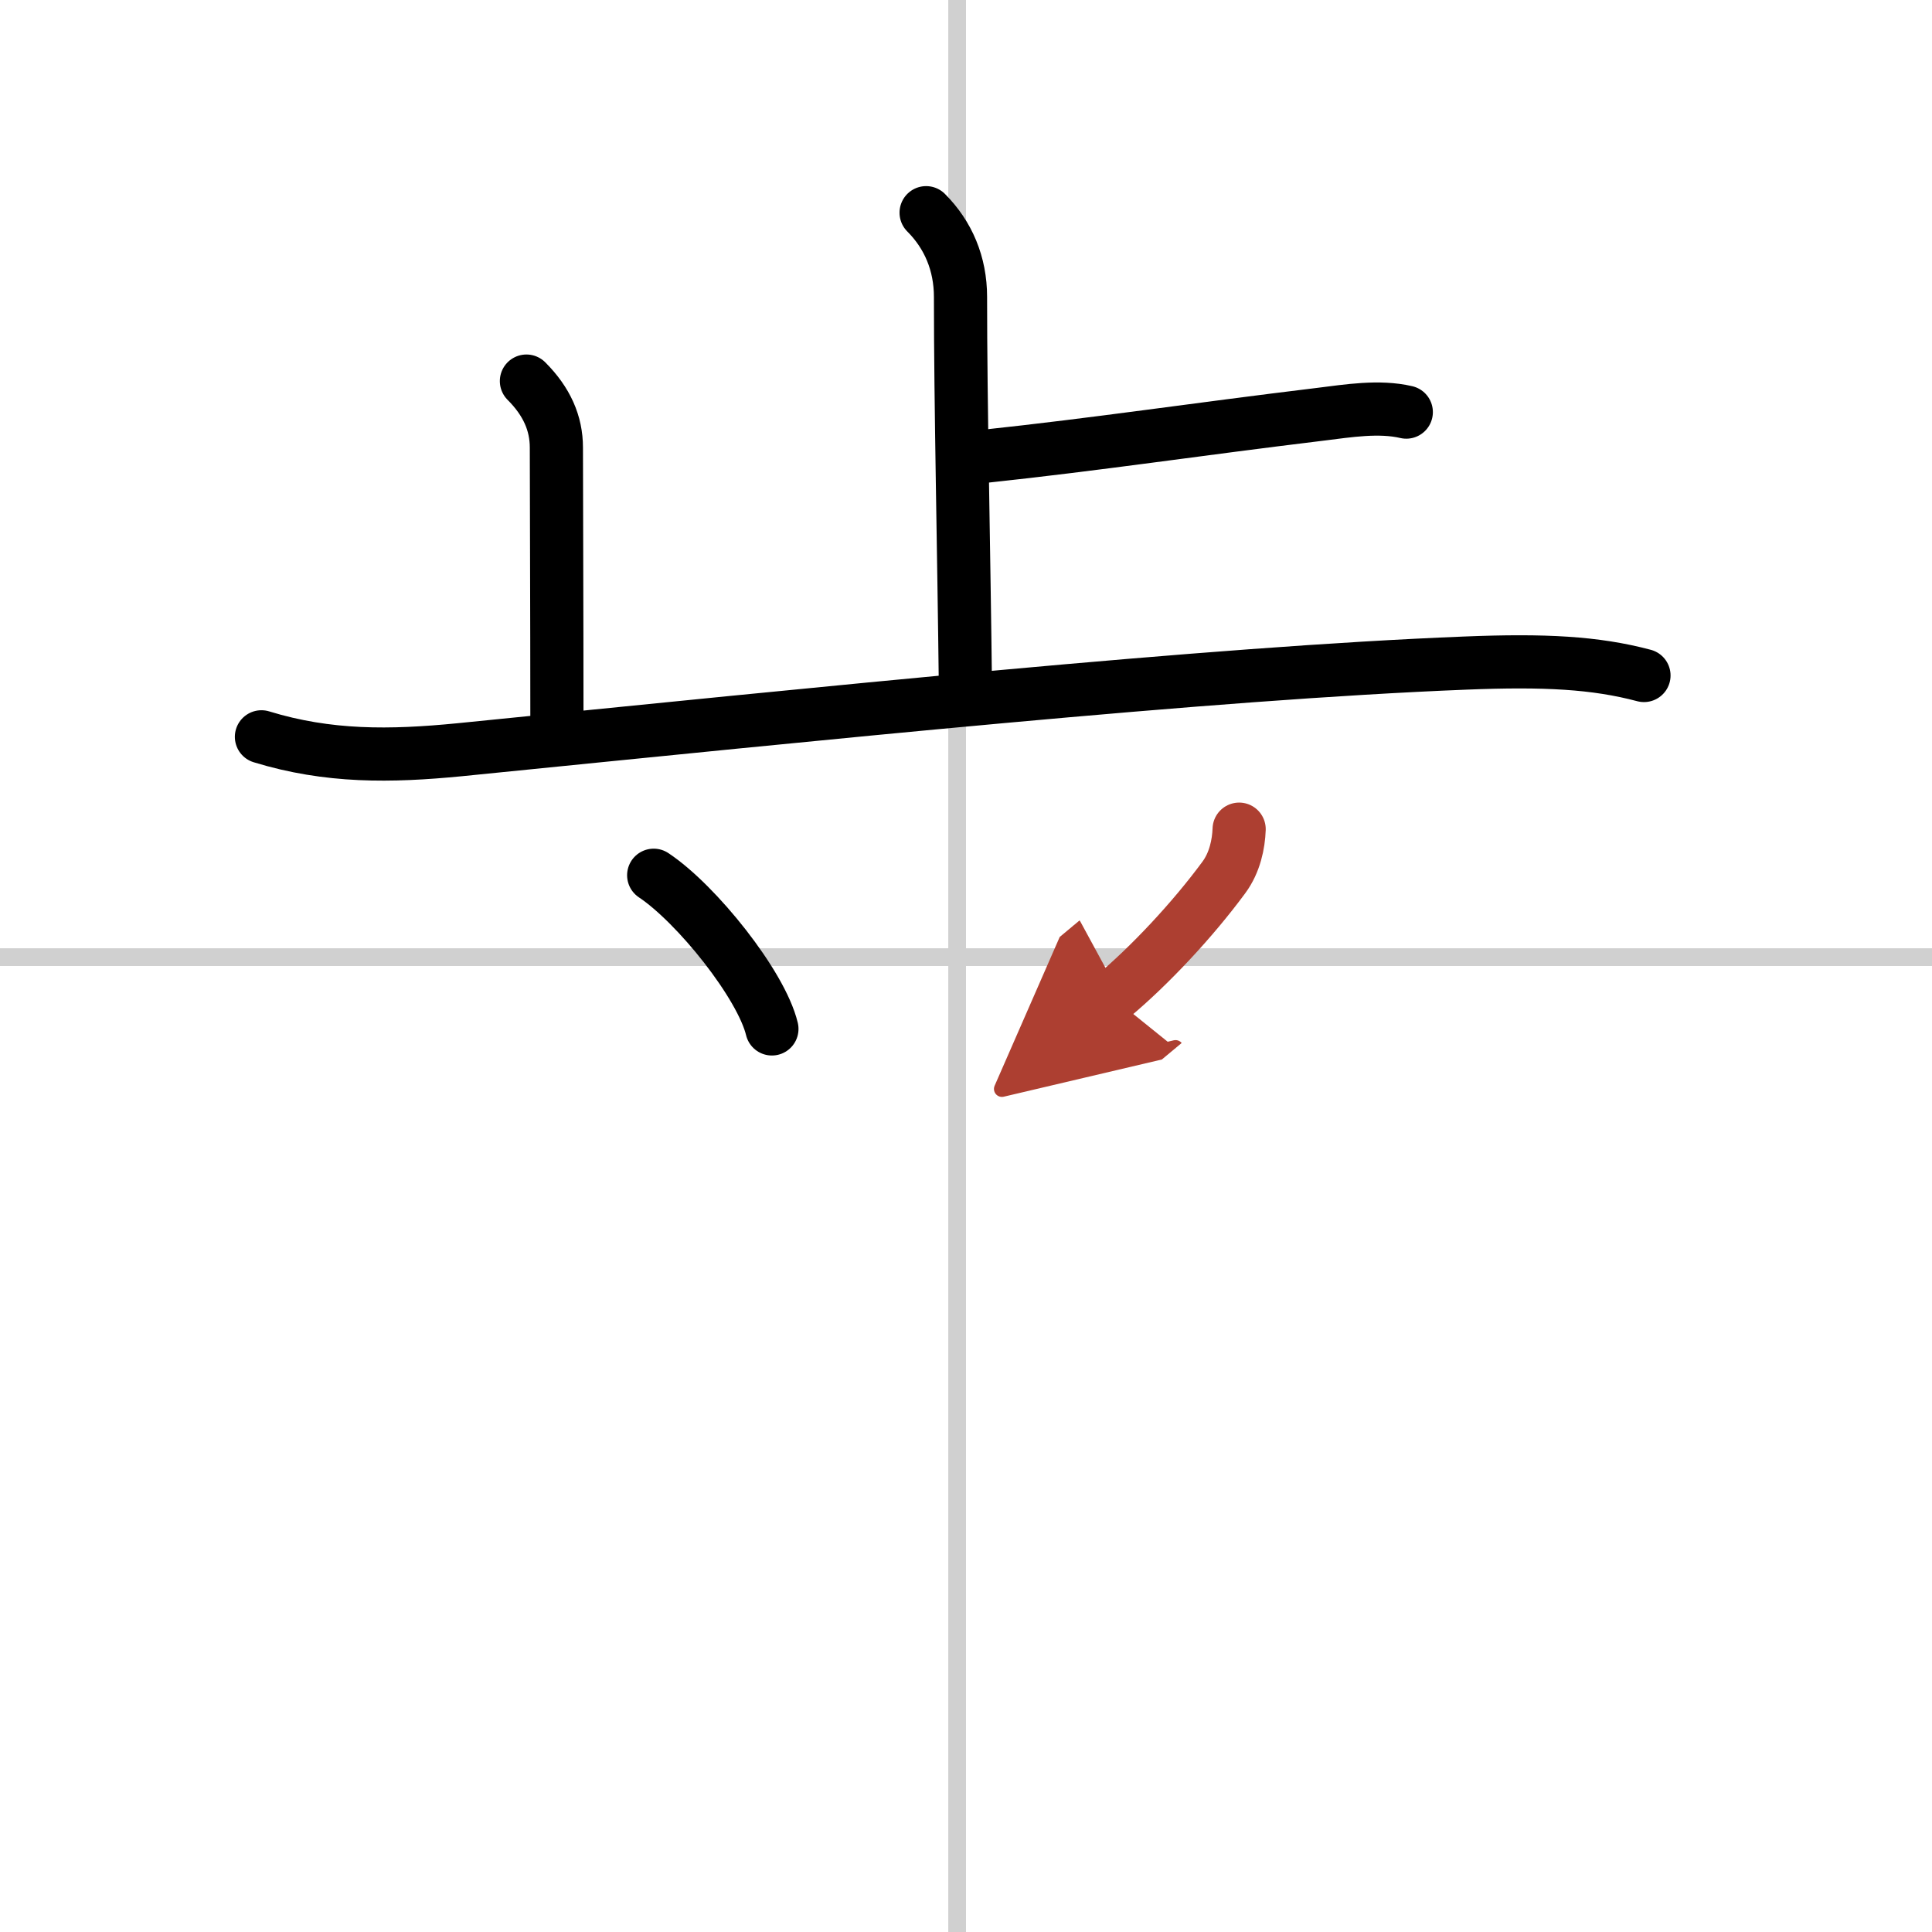 <svg width="400" height="400" viewBox="0 0 109 109" xmlns="http://www.w3.org/2000/svg"><defs><marker id="a" markerWidth="4" orient="auto" refX="1" refY="5" viewBox="0 0 10 10"><polyline points="0 0 10 5 0 10 1 5" fill="#ad3f31" stroke="#ad3f31"/></marker></defs><g fill="none" stroke="#000" stroke-linecap="round" stroke-linejoin="round" stroke-width="3"><rect width="100%" height="100%" fill="#fff" stroke="#fff"/><line x1="54" x2="54" y2="109" stroke="#d0d0d0" stroke-width="1"/><line x2="109" y1="54" y2="54" stroke="#d0d0d0" stroke-width="1"/><path d="m52.25 12c1.25 1.25 1.94 2.88 1.94 4.75 0 6.13 0.19 14.12 0.28 22.25"/><path d="m55.49 25.75c6.54-0.7 11.76-1.5 19.02-2.38 1.54-0.19 3.29-0.48 4.83-0.12"/><path d="m29.7 21.5c1.15 1.15 1.69 2.38 1.69 3.75 0 2.62 0.03 9.25 0.03 15.25"/><path d="m14.75 41.57c3.78 1.16 7.28 1.11 11.17 0.73 20.46-2.05 42.28-4.32 56.75-4.89 4.47-0.18 7.33-0.03 10.08 0.7"/><path d="m36.88 49.38c2.42 1.61 6.07 6.17 6.67 8.67"/><path d="m69.91 46.78c-0.03 0.84-0.24 1.88-0.86 2.72-1.75 2.38-4.2 5-6.3 6.75" marker-end="url(#a)" stroke="#ad3f31"/></g></svg>
